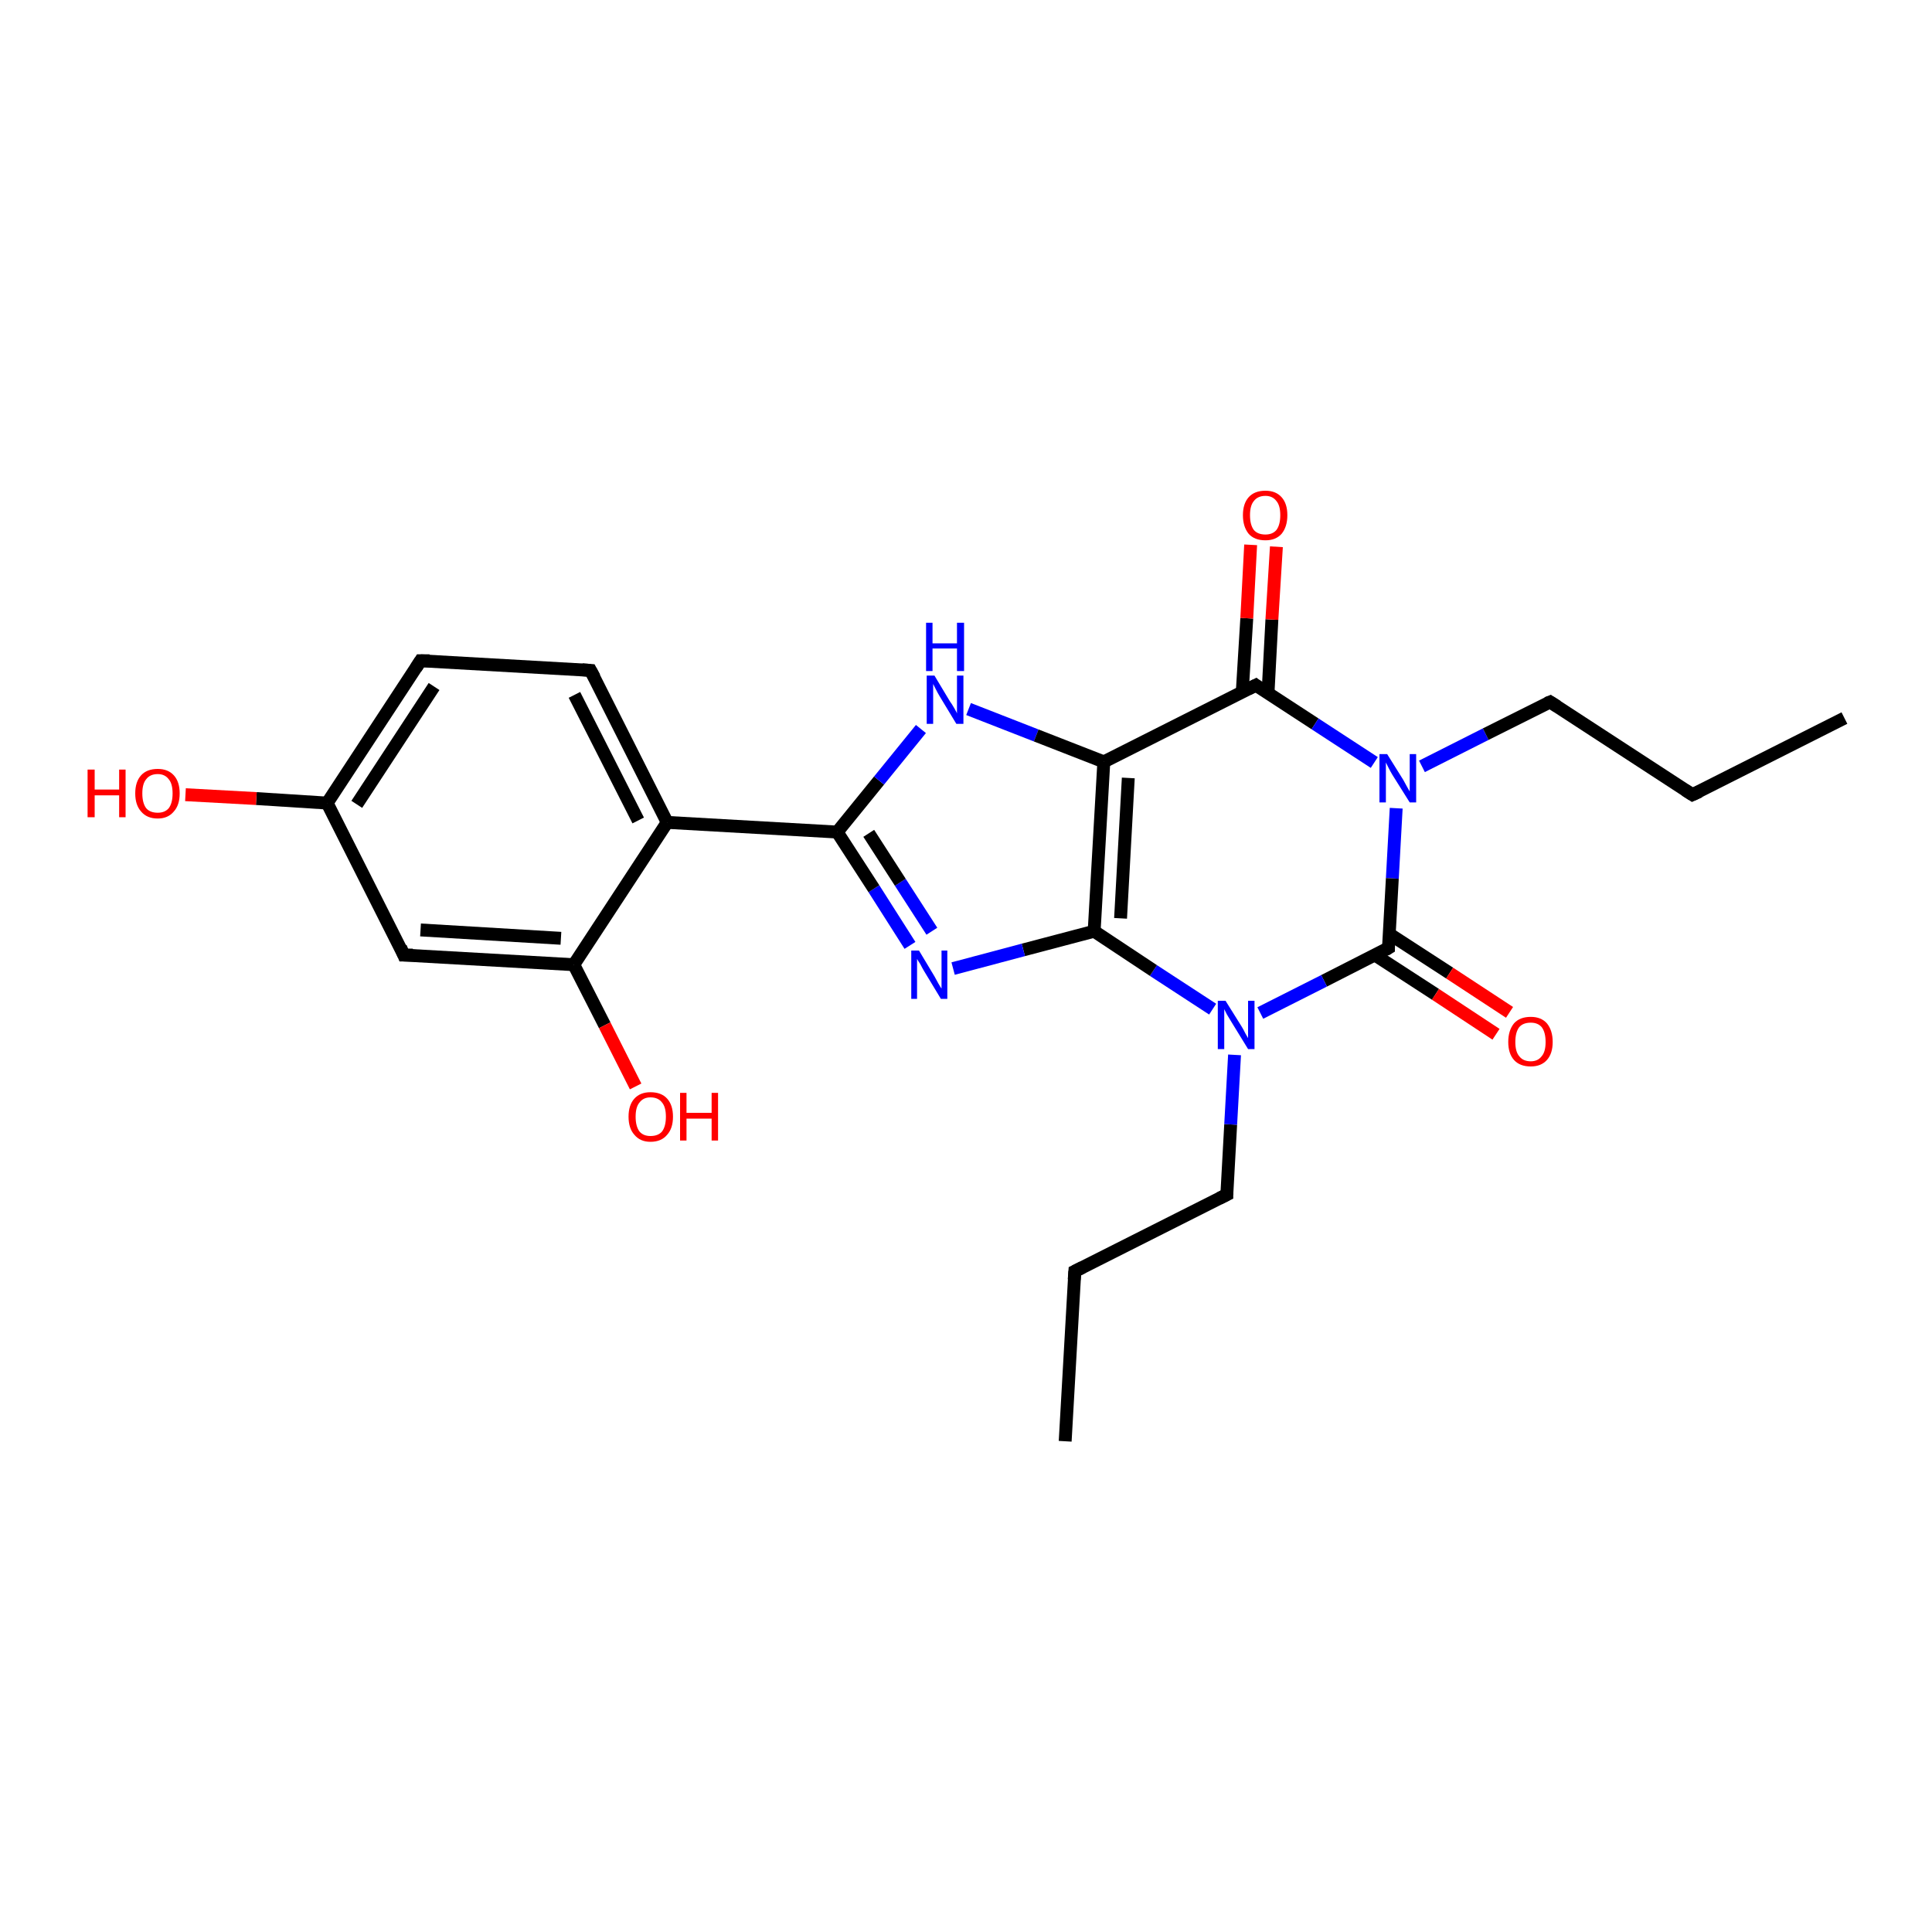 <?xml version='1.0' encoding='iso-8859-1'?>
<svg version='1.1' baseProfile='full'
              xmlns='http://www.w3.org/2000/svg'
                      xmlns:rdkit='http://www.rdkit.org/xml'
                      xmlns:xlink='http://www.w3.org/1999/xlink'
                  xml:space='preserve'
width='300px' height='300px' viewBox='0 0 300 300'>
<!-- END OF HEADER -->
<rect style='opacity:1.0;fill:#FFFFFF;stroke:none' width='300.0' height='300.0' x='0.0' y='0.0'> </rect>
<path class='bond-0 atom-0 atom-1' d='M 165.4,223.8 L 166.9,197.4' style='fill:none;fill-rule:evenodd;stroke:#000000;stroke-width:2.0px;stroke-linecap:butt;stroke-linejoin:miter;stroke-opacity:1' />
<path class='bond-1 atom-1 atom-2' d='M 166.9,197.4 L 190.5,185.5' style='fill:none;fill-rule:evenodd;stroke:#000000;stroke-width:2.0px;stroke-linecap:butt;stroke-linejoin:miter;stroke-opacity:1' />
<path class='bond-2 atom-2 atom-3' d='M 190.5,185.5 L 191.1,174.6' style='fill:none;fill-rule:evenodd;stroke:#000000;stroke-width:2.0px;stroke-linecap:butt;stroke-linejoin:miter;stroke-opacity:1' />
<path class='bond-2 atom-2 atom-3' d='M 191.1,174.6 L 191.7,163.8' style='fill:none;fill-rule:evenodd;stroke:#0000FF;stroke-width:2.0px;stroke-linecap:butt;stroke-linejoin:miter;stroke-opacity:1' />
<path class='bond-3 atom-3 atom-4' d='M 188.3,156.7 L 179.1,150.7' style='fill:none;fill-rule:evenodd;stroke:#0000FF;stroke-width:2.0px;stroke-linecap:butt;stroke-linejoin:miter;stroke-opacity:1' />
<path class='bond-3 atom-3 atom-4' d='M 179.1,150.7 L 169.9,144.6' style='fill:none;fill-rule:evenodd;stroke:#000000;stroke-width:2.0px;stroke-linecap:butt;stroke-linejoin:miter;stroke-opacity:1' />
<path class='bond-4 atom-4 atom-5' d='M 169.9,144.6 L 158.9,147.5' style='fill:none;fill-rule:evenodd;stroke:#000000;stroke-width:2.0px;stroke-linecap:butt;stroke-linejoin:miter;stroke-opacity:1' />
<path class='bond-4 atom-4 atom-5' d='M 158.9,147.5 L 148.0,150.4' style='fill:none;fill-rule:evenodd;stroke:#0000FF;stroke-width:2.0px;stroke-linecap:butt;stroke-linejoin:miter;stroke-opacity:1' />
<path class='bond-5 atom-5 atom-6' d='M 141.3,146.8 L 135.7,138.0' style='fill:none;fill-rule:evenodd;stroke:#0000FF;stroke-width:2.0px;stroke-linecap:butt;stroke-linejoin:miter;stroke-opacity:1' />
<path class='bond-5 atom-5 atom-6' d='M 135.7,138.0 L 130.0,129.2' style='fill:none;fill-rule:evenodd;stroke:#000000;stroke-width:2.0px;stroke-linecap:butt;stroke-linejoin:miter;stroke-opacity:1' />
<path class='bond-5 atom-5 atom-6' d='M 144.7,144.6 L 139.8,137.0' style='fill:none;fill-rule:evenodd;stroke:#0000FF;stroke-width:2.0px;stroke-linecap:butt;stroke-linejoin:miter;stroke-opacity:1' />
<path class='bond-5 atom-5 atom-6' d='M 139.8,137.0 L 134.9,129.4' style='fill:none;fill-rule:evenodd;stroke:#000000;stroke-width:2.0px;stroke-linecap:butt;stroke-linejoin:miter;stroke-opacity:1' />
<path class='bond-6 atom-6 atom-7' d='M 130.0,129.2 L 136.5,121.2' style='fill:none;fill-rule:evenodd;stroke:#000000;stroke-width:2.0px;stroke-linecap:butt;stroke-linejoin:miter;stroke-opacity:1' />
<path class='bond-6 atom-6 atom-7' d='M 136.5,121.2 L 143.0,113.2' style='fill:none;fill-rule:evenodd;stroke:#0000FF;stroke-width:2.0px;stroke-linecap:butt;stroke-linejoin:miter;stroke-opacity:1' />
<path class='bond-7 atom-7 atom-8' d='M 150.4,110.1 L 160.9,114.2' style='fill:none;fill-rule:evenodd;stroke:#0000FF;stroke-width:2.0px;stroke-linecap:butt;stroke-linejoin:miter;stroke-opacity:1' />
<path class='bond-7 atom-7 atom-8' d='M 160.9,114.2 L 171.4,118.3' style='fill:none;fill-rule:evenodd;stroke:#000000;stroke-width:2.0px;stroke-linecap:butt;stroke-linejoin:miter;stroke-opacity:1' />
<path class='bond-8 atom-8 atom-9' d='M 171.4,118.3 L 195.0,106.4' style='fill:none;fill-rule:evenodd;stroke:#000000;stroke-width:2.0px;stroke-linecap:butt;stroke-linejoin:miter;stroke-opacity:1' />
<path class='bond-9 atom-9 atom-10' d='M 196.9,107.6 L 197.5,96.2' style='fill:none;fill-rule:evenodd;stroke:#000000;stroke-width:2.0px;stroke-linecap:butt;stroke-linejoin:miter;stroke-opacity:1' />
<path class='bond-9 atom-9 atom-10' d='M 197.5,96.2 L 198.2,84.9' style='fill:none;fill-rule:evenodd;stroke:#FF0000;stroke-width:2.0px;stroke-linecap:butt;stroke-linejoin:miter;stroke-opacity:1' />
<path class='bond-9 atom-9 atom-10' d='M 192.9,107.4 L 193.6,96.0' style='fill:none;fill-rule:evenodd;stroke:#000000;stroke-width:2.0px;stroke-linecap:butt;stroke-linejoin:miter;stroke-opacity:1' />
<path class='bond-9 atom-9 atom-10' d='M 193.6,96.0 L 194.2,84.6' style='fill:none;fill-rule:evenodd;stroke:#FF0000;stroke-width:2.0px;stroke-linecap:butt;stroke-linejoin:miter;stroke-opacity:1' />
<path class='bond-10 atom-9 atom-11' d='M 195.0,106.4 L 204.2,112.4' style='fill:none;fill-rule:evenodd;stroke:#000000;stroke-width:2.0px;stroke-linecap:butt;stroke-linejoin:miter;stroke-opacity:1' />
<path class='bond-10 atom-9 atom-11' d='M 204.2,112.4 L 213.4,118.4' style='fill:none;fill-rule:evenodd;stroke:#0000FF;stroke-width:2.0px;stroke-linecap:butt;stroke-linejoin:miter;stroke-opacity:1' />
<path class='bond-11 atom-11 atom-12' d='M 220.8,119.0 L 230.7,114.0' style='fill:none;fill-rule:evenodd;stroke:#0000FF;stroke-width:2.0px;stroke-linecap:butt;stroke-linejoin:miter;stroke-opacity:1' />
<path class='bond-11 atom-11 atom-12' d='M 230.7,114.0 L 240.7,109.0' style='fill:none;fill-rule:evenodd;stroke:#000000;stroke-width:2.0px;stroke-linecap:butt;stroke-linejoin:miter;stroke-opacity:1' />
<path class='bond-12 atom-12 atom-13' d='M 240.7,109.0 L 262.8,123.4' style='fill:none;fill-rule:evenodd;stroke:#000000;stroke-width:2.0px;stroke-linecap:butt;stroke-linejoin:miter;stroke-opacity:1' />
<path class='bond-13 atom-13 atom-14' d='M 262.8,123.4 L 286.4,111.5' style='fill:none;fill-rule:evenodd;stroke:#000000;stroke-width:2.0px;stroke-linecap:butt;stroke-linejoin:miter;stroke-opacity:1' />
<path class='bond-14 atom-11 atom-15' d='M 216.8,125.5 L 216.2,136.4' style='fill:none;fill-rule:evenodd;stroke:#0000FF;stroke-width:2.0px;stroke-linecap:butt;stroke-linejoin:miter;stroke-opacity:1' />
<path class='bond-14 atom-11 atom-15' d='M 216.2,136.4 L 215.6,147.2' style='fill:none;fill-rule:evenodd;stroke:#000000;stroke-width:2.0px;stroke-linecap:butt;stroke-linejoin:miter;stroke-opacity:1' />
<path class='bond-15 atom-15 atom-16' d='M 213.5,148.3 L 222.9,154.4' style='fill:none;fill-rule:evenodd;stroke:#000000;stroke-width:2.0px;stroke-linecap:butt;stroke-linejoin:miter;stroke-opacity:1' />
<path class='bond-15 atom-15 atom-16' d='M 222.9,154.4 L 232.3,160.6' style='fill:none;fill-rule:evenodd;stroke:#FF0000;stroke-width:2.0px;stroke-linecap:butt;stroke-linejoin:miter;stroke-opacity:1' />
<path class='bond-15 atom-15 atom-16' d='M 215.7,145.0 L 225.1,151.1' style='fill:none;fill-rule:evenodd;stroke:#000000;stroke-width:2.0px;stroke-linecap:butt;stroke-linejoin:miter;stroke-opacity:1' />
<path class='bond-15 atom-15 atom-16' d='M 225.1,151.1 L 234.4,157.2' style='fill:none;fill-rule:evenodd;stroke:#FF0000;stroke-width:2.0px;stroke-linecap:butt;stroke-linejoin:miter;stroke-opacity:1' />
<path class='bond-16 atom-6 atom-17' d='M 130.0,129.2 L 103.6,127.7' style='fill:none;fill-rule:evenodd;stroke:#000000;stroke-width:2.0px;stroke-linecap:butt;stroke-linejoin:miter;stroke-opacity:1' />
<path class='bond-17 atom-17 atom-18' d='M 103.6,127.7 L 91.7,104.1' style='fill:none;fill-rule:evenodd;stroke:#000000;stroke-width:2.0px;stroke-linecap:butt;stroke-linejoin:miter;stroke-opacity:1' />
<path class='bond-17 atom-17 atom-18' d='M 99.1,127.4 L 89.2,107.9' style='fill:none;fill-rule:evenodd;stroke:#000000;stroke-width:2.0px;stroke-linecap:butt;stroke-linejoin:miter;stroke-opacity:1' />
<path class='bond-18 atom-18 atom-19' d='M 91.7,104.1 L 65.3,102.6' style='fill:none;fill-rule:evenodd;stroke:#000000;stroke-width:2.0px;stroke-linecap:butt;stroke-linejoin:miter;stroke-opacity:1' />
<path class='bond-19 atom-19 atom-20' d='M 65.3,102.6 L 50.8,124.7' style='fill:none;fill-rule:evenodd;stroke:#000000;stroke-width:2.0px;stroke-linecap:butt;stroke-linejoin:miter;stroke-opacity:1' />
<path class='bond-19 atom-19 atom-20' d='M 67.4,106.6 L 55.4,124.9' style='fill:none;fill-rule:evenodd;stroke:#000000;stroke-width:2.0px;stroke-linecap:butt;stroke-linejoin:miter;stroke-opacity:1' />
<path class='bond-20 atom-20 atom-21' d='M 50.8,124.7 L 39.8,124.0' style='fill:none;fill-rule:evenodd;stroke:#000000;stroke-width:2.0px;stroke-linecap:butt;stroke-linejoin:miter;stroke-opacity:1' />
<path class='bond-20 atom-20 atom-21' d='M 39.8,124.0 L 28.8,123.4' style='fill:none;fill-rule:evenodd;stroke:#FF0000;stroke-width:2.0px;stroke-linecap:butt;stroke-linejoin:miter;stroke-opacity:1' />
<path class='bond-21 atom-20 atom-22' d='M 50.8,124.7 L 62.7,148.3' style='fill:none;fill-rule:evenodd;stroke:#000000;stroke-width:2.0px;stroke-linecap:butt;stroke-linejoin:miter;stroke-opacity:1' />
<path class='bond-22 atom-22 atom-23' d='M 62.7,148.3 L 89.1,149.8' style='fill:none;fill-rule:evenodd;stroke:#000000;stroke-width:2.0px;stroke-linecap:butt;stroke-linejoin:miter;stroke-opacity:1' />
<path class='bond-22 atom-22 atom-23' d='M 65.3,144.4 L 87.1,145.7' style='fill:none;fill-rule:evenodd;stroke:#000000;stroke-width:2.0px;stroke-linecap:butt;stroke-linejoin:miter;stroke-opacity:1' />
<path class='bond-23 atom-23 atom-24' d='M 89.1,149.8 L 93.9,159.2' style='fill:none;fill-rule:evenodd;stroke:#000000;stroke-width:2.0px;stroke-linecap:butt;stroke-linejoin:miter;stroke-opacity:1' />
<path class='bond-23 atom-23 atom-24' d='M 93.9,159.2 L 98.7,168.7' style='fill:none;fill-rule:evenodd;stroke:#FF0000;stroke-width:2.0px;stroke-linecap:butt;stroke-linejoin:miter;stroke-opacity:1' />
<path class='bond-24 atom-15 atom-3' d='M 215.6,147.2 L 205.6,152.3' style='fill:none;fill-rule:evenodd;stroke:#000000;stroke-width:2.0px;stroke-linecap:butt;stroke-linejoin:miter;stroke-opacity:1' />
<path class='bond-24 atom-15 atom-3' d='M 205.6,152.3 L 195.7,157.3' style='fill:none;fill-rule:evenodd;stroke:#0000FF;stroke-width:2.0px;stroke-linecap:butt;stroke-linejoin:miter;stroke-opacity:1' />
<path class='bond-25 atom-23 atom-17' d='M 89.1,149.8 L 103.6,127.7' style='fill:none;fill-rule:evenodd;stroke:#000000;stroke-width:2.0px;stroke-linecap:butt;stroke-linejoin:miter;stroke-opacity:1' />
<path class='bond-26 atom-8 atom-4' d='M 171.4,118.3 L 169.9,144.6' style='fill:none;fill-rule:evenodd;stroke:#000000;stroke-width:2.0px;stroke-linecap:butt;stroke-linejoin:miter;stroke-opacity:1' />
<path class='bond-26 atom-8 atom-4' d='M 175.2,120.8 L 174.0,142.6' style='fill:none;fill-rule:evenodd;stroke:#000000;stroke-width:2.0px;stroke-linecap:butt;stroke-linejoin:miter;stroke-opacity:1' />
<path d='M 166.8,198.7 L 166.9,197.4 L 168.1,196.8' style='fill:none;stroke:#000000;stroke-width:2.0px;stroke-linecap:butt;stroke-linejoin:miter;stroke-opacity:1;' />
<path d='M 189.3,186.1 L 190.5,185.5 L 190.5,185.0' style='fill:none;stroke:#000000;stroke-width:2.0px;stroke-linecap:butt;stroke-linejoin:miter;stroke-opacity:1;' />
<path d='M 193.8,107.0 L 195.0,106.4 L 195.4,106.7' style='fill:none;stroke:#000000;stroke-width:2.0px;stroke-linecap:butt;stroke-linejoin:miter;stroke-opacity:1;' />
<path d='M 240.2,109.2 L 240.7,109.0 L 241.8,109.7' style='fill:none;stroke:#000000;stroke-width:2.0px;stroke-linecap:butt;stroke-linejoin:miter;stroke-opacity:1;' />
<path d='M 261.7,122.7 L 262.8,123.4 L 263.9,122.9' style='fill:none;stroke:#000000;stroke-width:2.0px;stroke-linecap:butt;stroke-linejoin:miter;stroke-opacity:1;' />
<path d='M 215.6,146.7 L 215.6,147.2 L 215.1,147.5' style='fill:none;stroke:#000000;stroke-width:2.0px;stroke-linecap:butt;stroke-linejoin:miter;stroke-opacity:1;' />
<path d='M 92.3,105.2 L 91.7,104.1 L 90.4,104.0' style='fill:none;stroke:#000000;stroke-width:2.0px;stroke-linecap:butt;stroke-linejoin:miter;stroke-opacity:1;' />
<path d='M 66.7,102.6 L 65.3,102.6 L 64.6,103.7' style='fill:none;stroke:#000000;stroke-width:2.0px;stroke-linecap:butt;stroke-linejoin:miter;stroke-opacity:1;' />
<path d='M 62.2,147.1 L 62.7,148.3 L 64.1,148.3' style='fill:none;stroke:#000000;stroke-width:2.0px;stroke-linecap:butt;stroke-linejoin:miter;stroke-opacity:1;' />
<path class='atom-3' d='M 190.3 155.4
L 192.8 159.4
Q 193.0 159.7, 193.4 160.5
Q 193.8 161.2, 193.8 161.2
L 193.8 155.4
L 194.8 155.4
L 194.8 162.9
L 193.8 162.9
L 191.1 158.5
Q 190.8 158.0, 190.5 157.5
Q 190.2 156.9, 190.1 156.7
L 190.1 162.9
L 189.1 162.9
L 189.1 155.4
L 190.3 155.4
' fill='#0000FF'/>
<path class='atom-5' d='M 142.7 147.6
L 145.1 151.6
Q 145.3 152.0, 145.7 152.7
Q 146.1 153.4, 146.2 153.5
L 146.2 147.6
L 147.1 147.6
L 147.1 155.1
L 146.1 155.1
L 143.5 150.8
Q 143.2 150.3, 142.9 149.7
Q 142.5 149.1, 142.4 148.9
L 142.4 155.1
L 141.5 155.1
L 141.5 147.6
L 142.7 147.6
' fill='#0000FF'/>
<path class='atom-7' d='M 145.1 104.9
L 147.5 108.9
Q 147.8 109.3, 148.2 110.0
Q 148.6 110.7, 148.6 110.8
L 148.6 104.9
L 149.6 104.9
L 149.6 112.4
L 148.5 112.4
L 145.9 108.1
Q 145.6 107.6, 145.3 107.0
Q 145.0 106.4, 144.9 106.2
L 144.9 112.4
L 143.9 112.4
L 143.9 104.9
L 145.1 104.9
' fill='#0000FF'/>
<path class='atom-7' d='M 143.8 96.7
L 144.8 96.7
L 144.8 99.9
L 148.6 99.9
L 148.6 96.7
L 149.7 96.7
L 149.7 104.2
L 148.6 104.2
L 148.6 100.7
L 144.8 100.7
L 144.8 104.2
L 143.8 104.2
L 143.8 96.7
' fill='#0000FF'/>
<path class='atom-10' d='M 193.0 80.0
Q 193.0 78.2, 193.9 77.2
Q 194.8 76.2, 196.5 76.2
Q 198.1 76.2, 199.0 77.2
Q 199.9 78.2, 199.9 80.0
Q 199.9 81.8, 199.0 82.9
Q 198.1 83.9, 196.5 83.9
Q 194.8 83.9, 193.9 82.9
Q 193.0 81.8, 193.0 80.0
M 196.5 83.0
Q 197.6 83.0, 198.2 82.3
Q 198.8 81.5, 198.8 80.0
Q 198.8 78.5, 198.2 77.8
Q 197.6 77.0, 196.5 77.0
Q 195.3 77.0, 194.7 77.8
Q 194.1 78.5, 194.1 80.0
Q 194.1 81.5, 194.7 82.3
Q 195.3 83.0, 196.5 83.0
' fill='#FF0000'/>
<path class='atom-11' d='M 215.4 117.1
L 217.9 121.1
Q 218.1 121.5, 218.5 122.2
Q 218.9 122.9, 218.9 122.9
L 218.9 117.1
L 219.9 117.1
L 219.9 124.6
L 218.9 124.6
L 216.2 120.3
Q 215.9 119.8, 215.6 119.2
Q 215.3 118.6, 215.2 118.4
L 215.2 124.6
L 214.2 124.6
L 214.2 117.1
L 215.4 117.1
' fill='#0000FF'/>
<path class='atom-16' d='M 234.2 161.8
Q 234.2 160.0, 235.1 158.9
Q 236.0 157.9, 237.7 157.9
Q 239.3 157.9, 240.2 158.9
Q 241.1 160.0, 241.1 161.8
Q 241.1 163.6, 240.2 164.6
Q 239.3 165.6, 237.7 165.6
Q 236.0 165.6, 235.1 164.6
Q 234.2 163.6, 234.2 161.8
M 237.7 164.8
Q 238.8 164.8, 239.4 164.0
Q 240.0 163.3, 240.0 161.8
Q 240.0 160.3, 239.4 159.5
Q 238.8 158.8, 237.7 158.8
Q 236.5 158.8, 235.9 159.5
Q 235.3 160.3, 235.3 161.8
Q 235.3 163.3, 235.9 164.0
Q 236.5 164.8, 237.7 164.8
' fill='#FF0000'/>
<path class='atom-21' d='M 13.6 119.5
L 14.7 119.5
L 14.7 122.6
L 18.5 122.6
L 18.5 119.5
L 19.5 119.5
L 19.5 126.9
L 18.5 126.9
L 18.5 123.5
L 14.7 123.5
L 14.7 126.9
L 13.6 126.9
L 13.6 119.5
' fill='#FF0000'/>
<path class='atom-21' d='M 21.0 123.2
Q 21.0 121.4, 21.9 120.4
Q 22.8 119.4, 24.5 119.4
Q 26.1 119.4, 27.0 120.4
Q 27.9 121.4, 27.9 123.2
Q 27.9 125.0, 27.0 126.0
Q 26.1 127.1, 24.5 127.1
Q 22.8 127.1, 21.9 126.0
Q 21.0 125.0, 21.0 123.2
M 24.5 126.2
Q 25.6 126.2, 26.2 125.5
Q 26.8 124.7, 26.8 123.2
Q 26.8 121.7, 26.2 121.0
Q 25.6 120.2, 24.5 120.2
Q 23.3 120.2, 22.7 121.0
Q 22.1 121.7, 22.1 123.2
Q 22.1 124.7, 22.7 125.5
Q 23.3 126.2, 24.5 126.2
' fill='#FF0000'/>
<path class='atom-24' d='M 97.6 173.4
Q 97.6 171.6, 98.5 170.6
Q 99.4 169.6, 101.0 169.6
Q 102.7 169.6, 103.6 170.6
Q 104.5 171.6, 104.5 173.4
Q 104.5 175.2, 103.6 176.2
Q 102.7 177.3, 101.0 177.3
Q 99.4 177.3, 98.5 176.2
Q 97.6 175.2, 97.6 173.4
M 101.0 176.4
Q 102.2 176.4, 102.8 175.7
Q 103.4 174.9, 103.4 173.4
Q 103.4 171.9, 102.8 171.2
Q 102.2 170.4, 101.0 170.4
Q 99.9 170.4, 99.3 171.2
Q 98.7 171.9, 98.7 173.4
Q 98.7 174.9, 99.3 175.7
Q 99.9 176.4, 101.0 176.4
' fill='#FF0000'/>
<path class='atom-24' d='M 105.6 169.7
L 106.6 169.7
L 106.6 172.8
L 110.5 172.8
L 110.5 169.7
L 111.5 169.7
L 111.5 177.1
L 110.5 177.1
L 110.5 173.7
L 106.6 173.7
L 106.6 177.1
L 105.6 177.1
L 105.6 169.7
' fill='#FF0000'/>
</svg>
